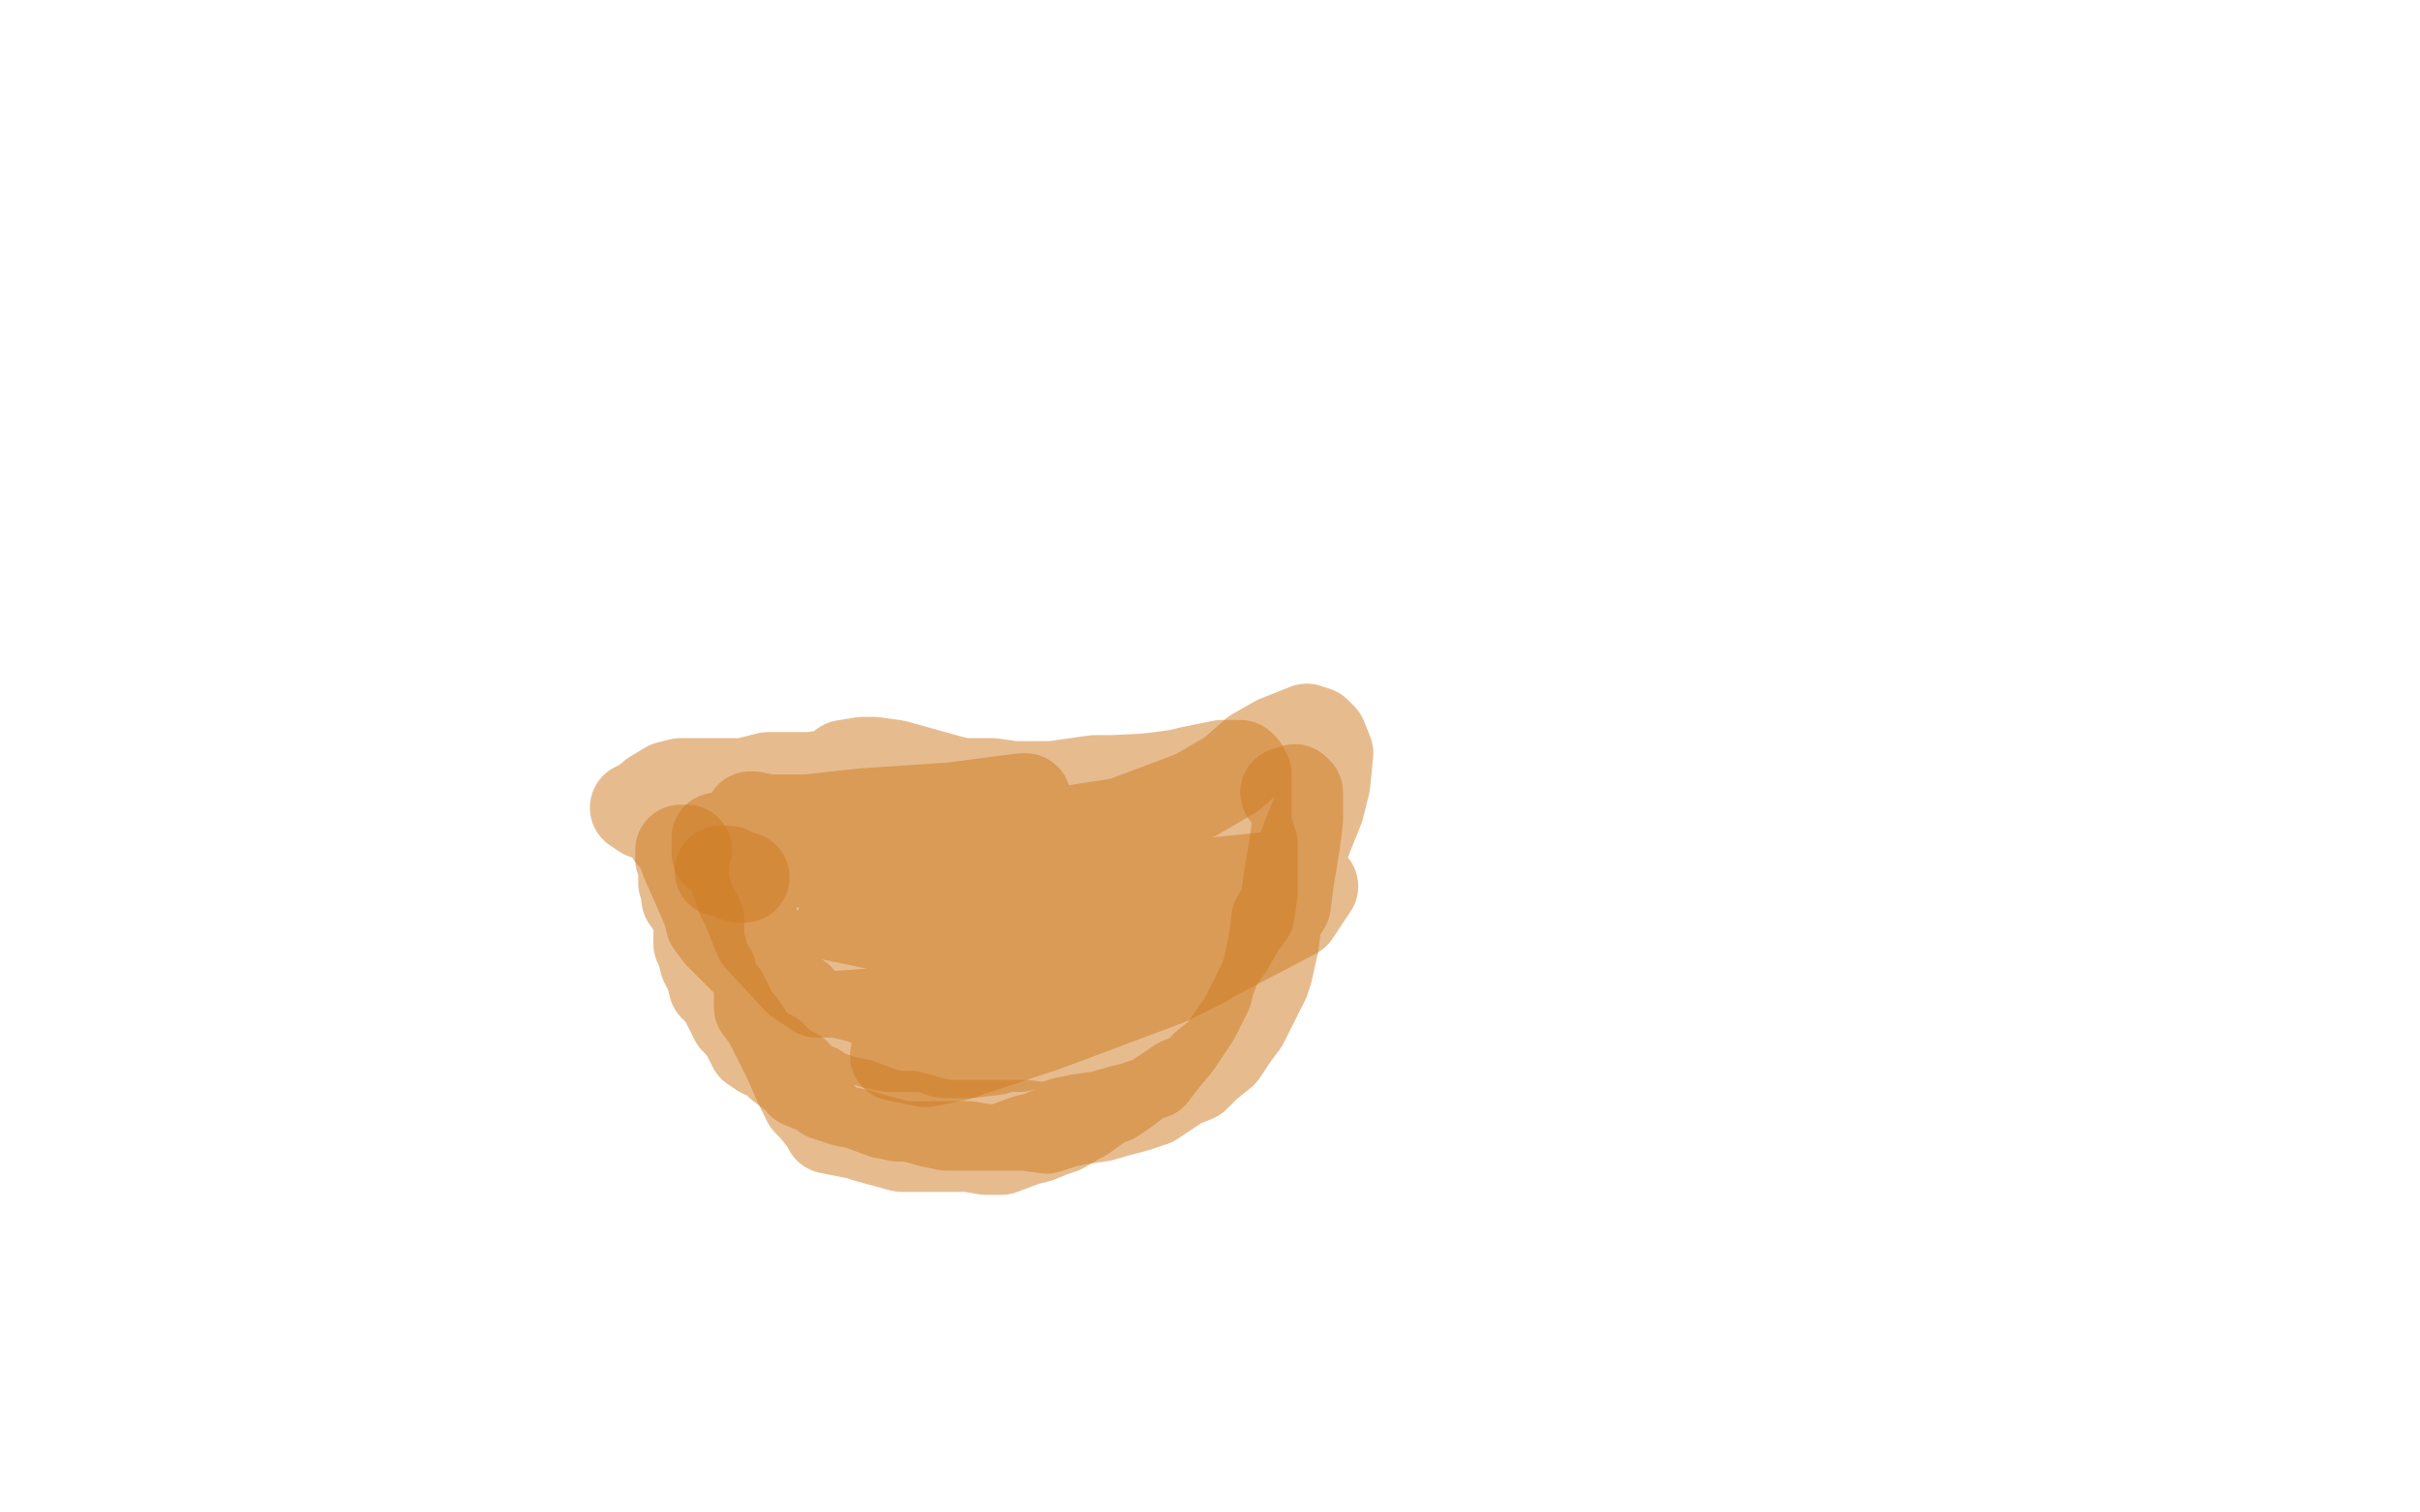 <?xml version="1.0" standalone="no"?>
<!DOCTYPE svg PUBLIC "-//W3C//DTD SVG 1.1//EN"
"http://www.w3.org/Graphics/SVG/1.1/DTD/svg11.dtd">

<svg width="800" height="500" version="1.1" xmlns="http://www.w3.org/2000/svg" xmlns:xlink="http://www.w3.org/1999/xlink" style="stroke-antialiasing: false"><desc>This SVG has been created on https://colorillo.com/</desc><rect x='0' y='0' width='800' height='500' style='fill: rgb(255,255,255); stroke-width:0' /><polyline points="227,281 226,281 226,281 226,282 225,282 225,281 225,282 225,283 225,284 226,285 226,288 226,290 226,292 227,295 227,297 228,298 230,302 231,304 231,307 231,309 231,312 232,314 233,318 234,320 235,321 235,322 236,326 239,329 240,331 242,335 243,337 245,339 247,342 248,344 249,346 252,348 255,349 258,352 262,355 263,355 265,358 270,360 273,362 276,363 279,364 284,365 292,368 297,369 301,369 308,371 313,372 318,372 330,372 332,372 339,372 346,373 352,371 357,370 364,369 371,367 375,366 381,364 384,362 390,358 395,356 399,352 404,348 408,342 411,338 414,332 418,324 419,321 421,312 422,304 425,299 426,291 427,285 428,279 429,271 429,268 429,267 429,266 429,265 429,264 429,262 428,261 427,262 425,262" style="fill: none; stroke: #cf7a20; stroke-width: 30; stroke-linejoin: round; stroke-linecap: round; stroke-antialiasing: false; stroke-antialias: 0; opacity: 0.5"/>
<polyline points="224,276 224,276 224,276 224,277 224,277 223,277 223,277 223,276 222,276 222,275 222,272 222,269 221,265 221,263 221,261 221,263 221,265 221,266 222,267 222,269 222,270 223,272 224,277 227,285 231,294 234,301 235,305 238,309 241,312 243,314 246,317 248,319 250,320 255,324 257,325 261,329 264,330 266,334 269,335 272,336 275,336 280,341 286,344 289,345 294,346 301,346 306,346 312,348 317,348 321,348 329,347 332,345 337,346 344,344 351,343 352,343 359,341 363,341 371,337 378,334 383,331 387,329 393,325 400,321 403,317 406,313 410,306 413,302 414,295 414,289 414,279 412,273 412,267 412,262 412,260 412,259 412,256 411,256 411,254 410,253 409,253 405,253 404,253 399,254 394,255 390,256 383,257 373,258 361,260 339,261 326,261 314,258 296,253 289,252 285,252 279,253 275,256 268,257 266,257 254,257 246,259 238,259 231,259 228,259 225,259 221,260 216,263 215,264 212,266 210,267 213,269 219,270 231,272 247,276 277,278 297,279 321,279 327,280 343,281 355,276 359,277 367,275 372,274 377,273 378,273 380,273 385,273 386,275 389,277 390,278 390,280 390,283 386,285 379,289 369,292 347,296 339,296 312,298 294,298 278,298 261,298 255,299 250,299 248,299 247,299 245,296 243,296 246,296 252,297 263,300 287,305 307,309 327,310 352,310 363,310 372,309 378,308 382,307 384,307 385,306 389,306 391,306 394,306 389,311 375,318 369,320 344,327 324,331 306,334 290,335 276,336 263,335 259,332 254,329 251,326 251,325 251,326 251,330 251,333 254,337 257,343 261,351 264,358 267,364 269,366 273,371 274,373 284,375 287,376 298,379 301,379 310,379 316,379 320,379 326,380 331,380 339,377 343,376 348,374 351,373 356,370 358,369 365,364 368,363 371,361 375,358 378,356 381,355 384,351 389,345 393,339 395,336 399,328 400,324 402,319 403,314 404,311 406,305 407,299 408,291 409,284 410,277 410,273 410,268 410,267 410,263 410,262 410,261 409,261 406,261 405,261 403,260 400,260 393,257 389,257 368,258 362,258 348,260 335,260 328,259 314,259 302,258 293,258 289,258 279,257 276,257 268,257 263,259 257,259 254,259 248,259 245,259 241,259 239,262 236,263 233,264 231,266 230,266" style="fill: none; stroke: #cf7a20; stroke-width: 30; stroke-linejoin: round; stroke-linecap: round; stroke-antialiasing: false; stroke-antialias: 0; opacity: 0.5"/>
<polyline points="246,290 244,290 244,290 241,288 241,288 239,288 239,288 238,288" style="fill: none; stroke: #cf7a20; stroke-width: 30; stroke-linejoin: round; stroke-linecap: round; stroke-antialiasing: false; stroke-antialias: 0; opacity: 0.5"/>
<polyline points="237,282 237,280 237,280 237,278 237,278 237,277 240,280 242,287 245,296 247,300 251,310 264,324 270,328 277,328 285,330 290,332 294,335 301,339 305,341 309,341 315,341 321,340 331,338 338,334 346,332 358,329 363,328 370,327 374,326 380,325 388,323 398,318 404,314 412,306 417,301 426,288 430,283 432,277 436,267 438,259 439,249 437,244 435,242 432,241 422,245 415,249 407,256 395,263 371,272 352,275 320,279 294,280 277,277 272,277 264,275 258,274 252,272 248,270 249,270 254,271 267,271 285,269 315,267 330,265 338,264 339,264 332,266 307,273 296,277 269,282 256,285 262,285 279,285 306,282 329,283 339,285 330,290 311,298 283,307 277,308 281,308 296,304 333,295 344,292 362,289 366,292 361,294 333,307 317,314 309,317 321,314 341,307 371,299 400,292 429,289 434,293 428,302 386,324 346,339 316,349 306,351 296,349 301,346 331,329 346,322" style="fill: none; stroke: #cf7a20; stroke-width: 30; stroke-linejoin: round; stroke-linecap: round; stroke-antialiasing: false; stroke-antialias: 0; opacity: 0.5"/>
</svg>
